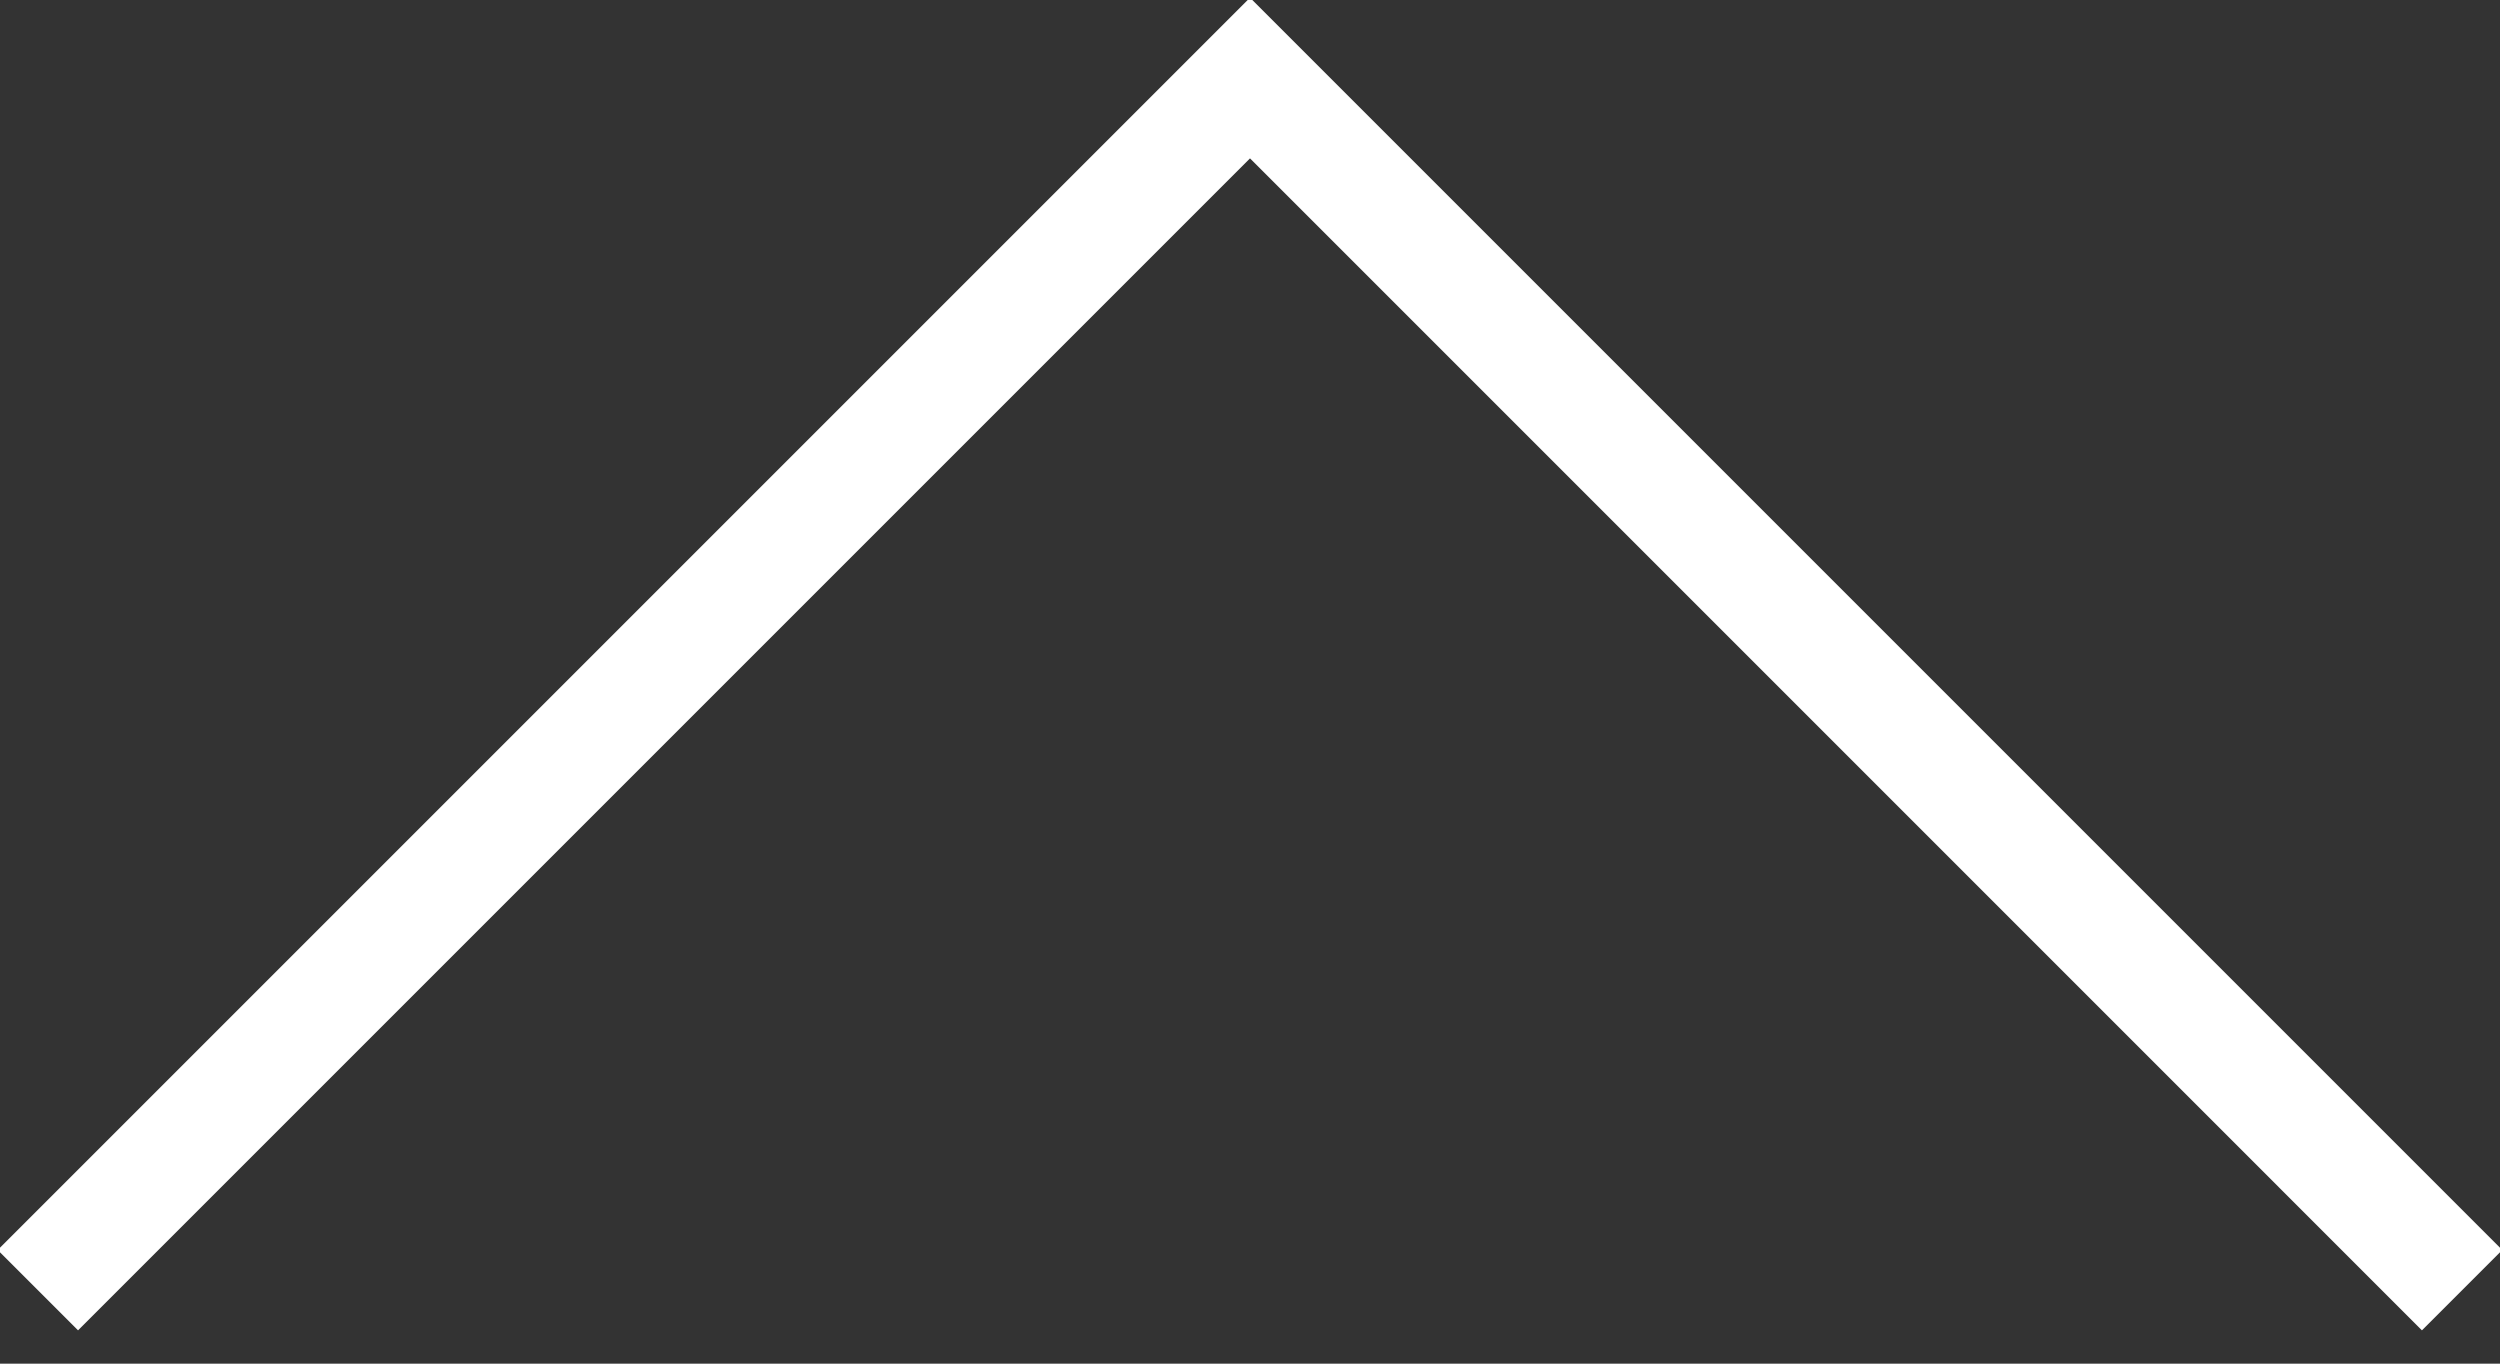 <?xml version="1.0" encoding="UTF-8"?>
<svg width="66px" height="36px" viewBox="0 0 66 36" version="1.1" xmlns="http://www.w3.org/2000/svg" xmlns:xlink="http://www.w3.org/1999/xlink">
    <rect x="0" y="0" width="66" height="36" fill="#333333" stroke="none"/>
    <title>Path</title>
    <g id="Page-1" stroke="none" stroke-width="1" fill="none" fill-rule="evenodd">
        <g id="622253357e724bc4efdbb309_icon--chevron__down" transform="translate(-0.061, -0.061)" fill="#FFFFFF" fill-rule="nonzero">
            <polygon id="Path" transform="translate(33.061, 17.591) scale(1, -1) translate(-33.061, -17.591) " points="64 0 66.121 2.121 33.061 35.182 0 2.121 2.121 0 33.061 30.94"></polygon>
        </g>
    </g>
</svg>